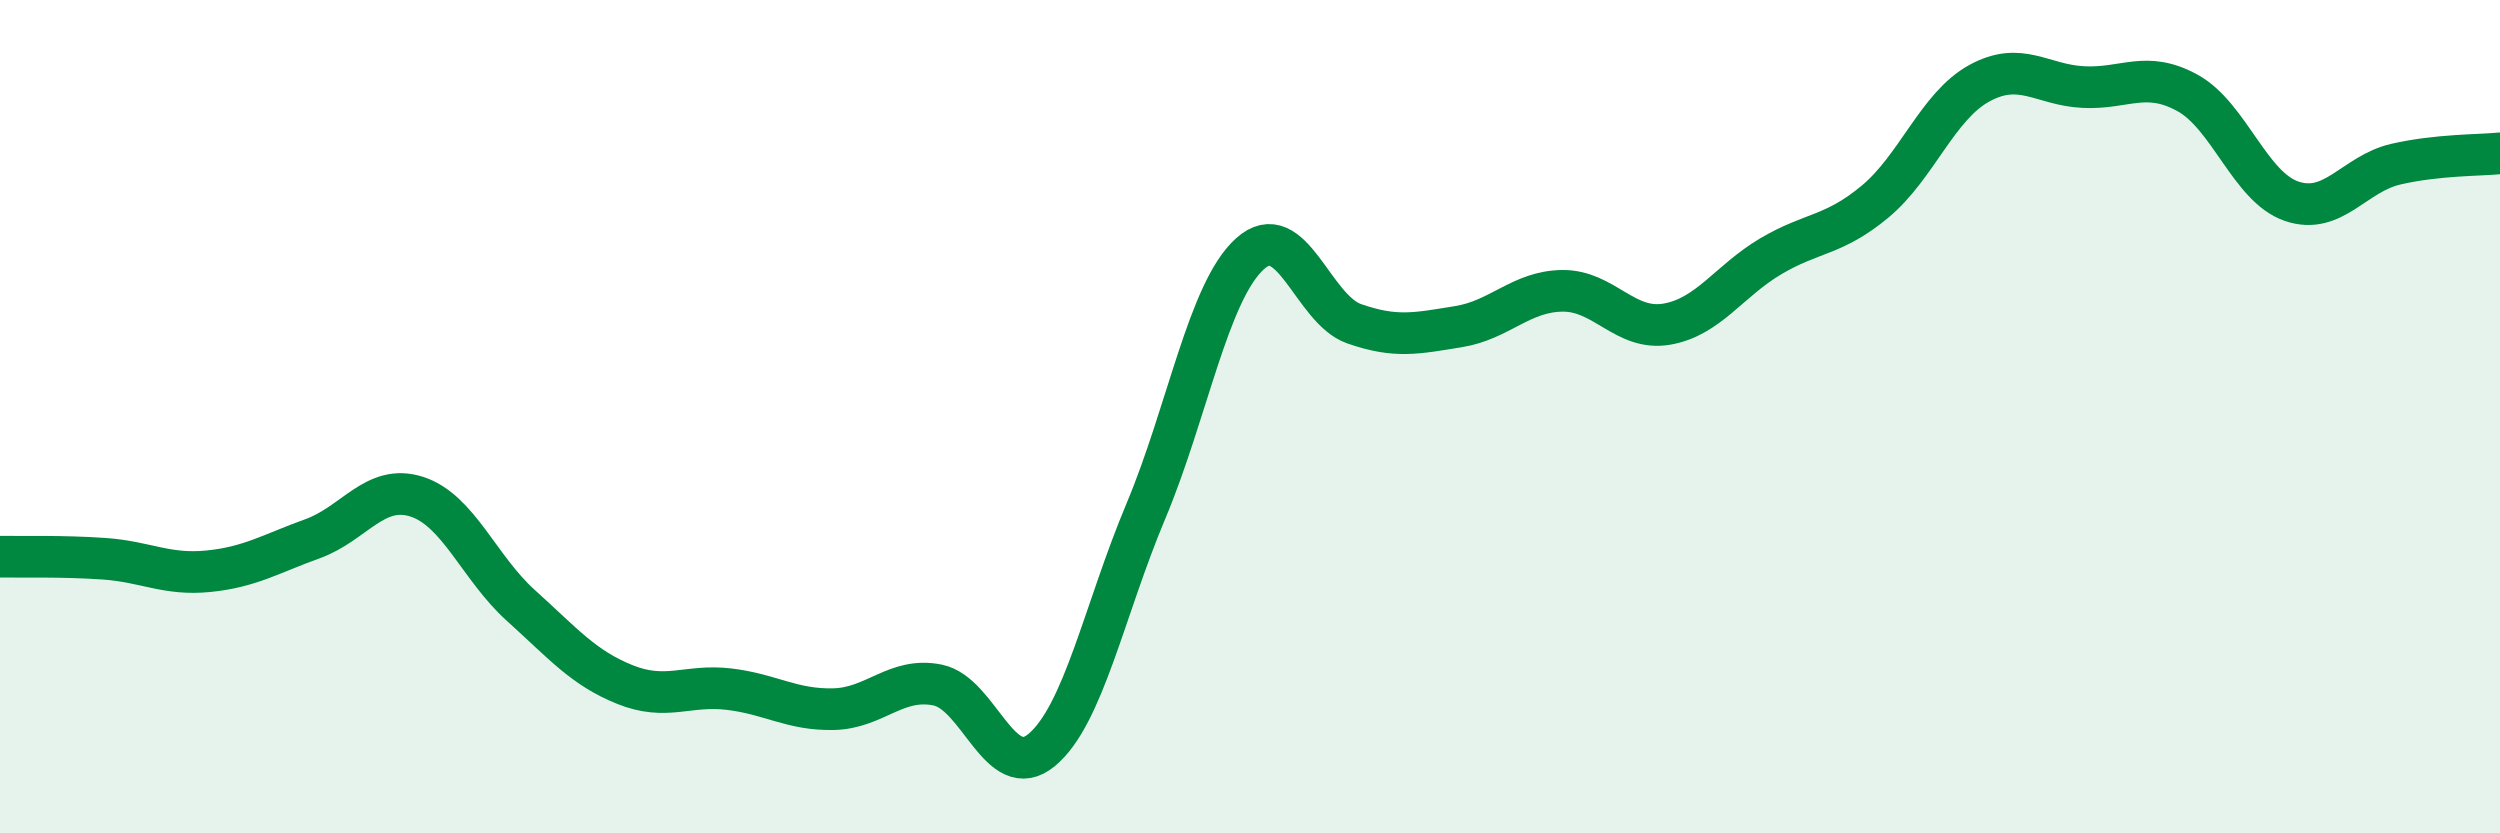 
    <svg width="60" height="20" viewBox="0 0 60 20" xmlns="http://www.w3.org/2000/svg">
      <path
        d="M 0,13.36 C 0.5,13.37 1.5,13.34 2.5,13.41 C 3.5,13.48 4,13.81 5,13.71 C 6,13.61 6.5,13.29 7.5,12.93 C 8.5,12.57 9,11.6 10,11.92 C 11,12.24 11.5,13.63 12.5,14.53 C 13.5,15.43 14,16.03 15,16.43 C 16,16.83 16.5,16.42 17.5,16.54 C 18.5,16.66 19,17.04 20,17.02 C 21,17 21.5,16.24 22.5,16.44 C 23.5,16.64 24,18.83 25,18 C 26,17.17 26.5,14.65 27.5,12.27 C 28.5,9.89 29,6.99 30,6.09 C 31,5.19 31.5,7.42 32.5,7.77 C 33.5,8.12 34,8 35,7.84 C 36,7.68 36.5,6.99 37.5,6.98 C 38.5,6.97 39,7.95 40,7.78 C 41,7.61 41.5,6.74 42.5,6.15 C 43.5,5.56 44,5.67 45,4.84 C 46,4.01 46.5,2.55 47.5,2 C 48.5,1.45 49,2.04 50,2.09 C 51,2.14 51.5,1.68 52.5,2.23 C 53.5,2.78 54,4.49 55,4.83 C 56,5.17 56.5,4.17 57.5,3.94 C 58.5,3.71 59.5,3.73 60,3.68L60 20L0 20Z"
        fill="#008740"
        opacity="0.1"
        stroke-linecap="round"
        stroke-linejoin="round"
      />
      <path
        d="M 0,13.36 C 0.5,13.37 1.5,13.34 2.5,13.41 C 3.5,13.48 4,13.81 5,13.71 C 6,13.61 6.5,13.29 7.5,12.93 C 8.5,12.57 9,11.6 10,11.92 C 11,12.24 11.5,13.63 12.5,14.53 C 13.5,15.43 14,16.03 15,16.43 C 16,16.83 16.5,16.42 17.5,16.54 C 18.5,16.66 19,17.04 20,17.02 C 21,17 21.5,16.24 22.5,16.44 C 23.5,16.64 24,18.83 25,18 C 26,17.17 26.5,14.65 27.5,12.27 C 28.5,9.89 29,6.99 30,6.09 C 31,5.19 31.5,7.42 32.5,7.77 C 33.5,8.12 34,8 35,7.84 C 36,7.68 36.5,6.99 37.5,6.98 C 38.5,6.97 39,7.95 40,7.78 C 41,7.61 41.5,6.74 42.5,6.15 C 43.5,5.56 44,5.67 45,4.84 C 46,4.01 46.5,2.55 47.5,2 C 48.5,1.45 49,2.04 50,2.09 C 51,2.14 51.5,1.68 52.5,2.23 C 53.5,2.78 54,4.49 55,4.83 C 56,5.17 56.5,4.17 57.5,3.94 C 58.5,3.71 59.5,3.73 60,3.68"
        stroke="#008740"
        stroke-width="1"
        fill="none"
        stroke-linecap="round"
        stroke-linejoin="round"
      />
    </svg>
  